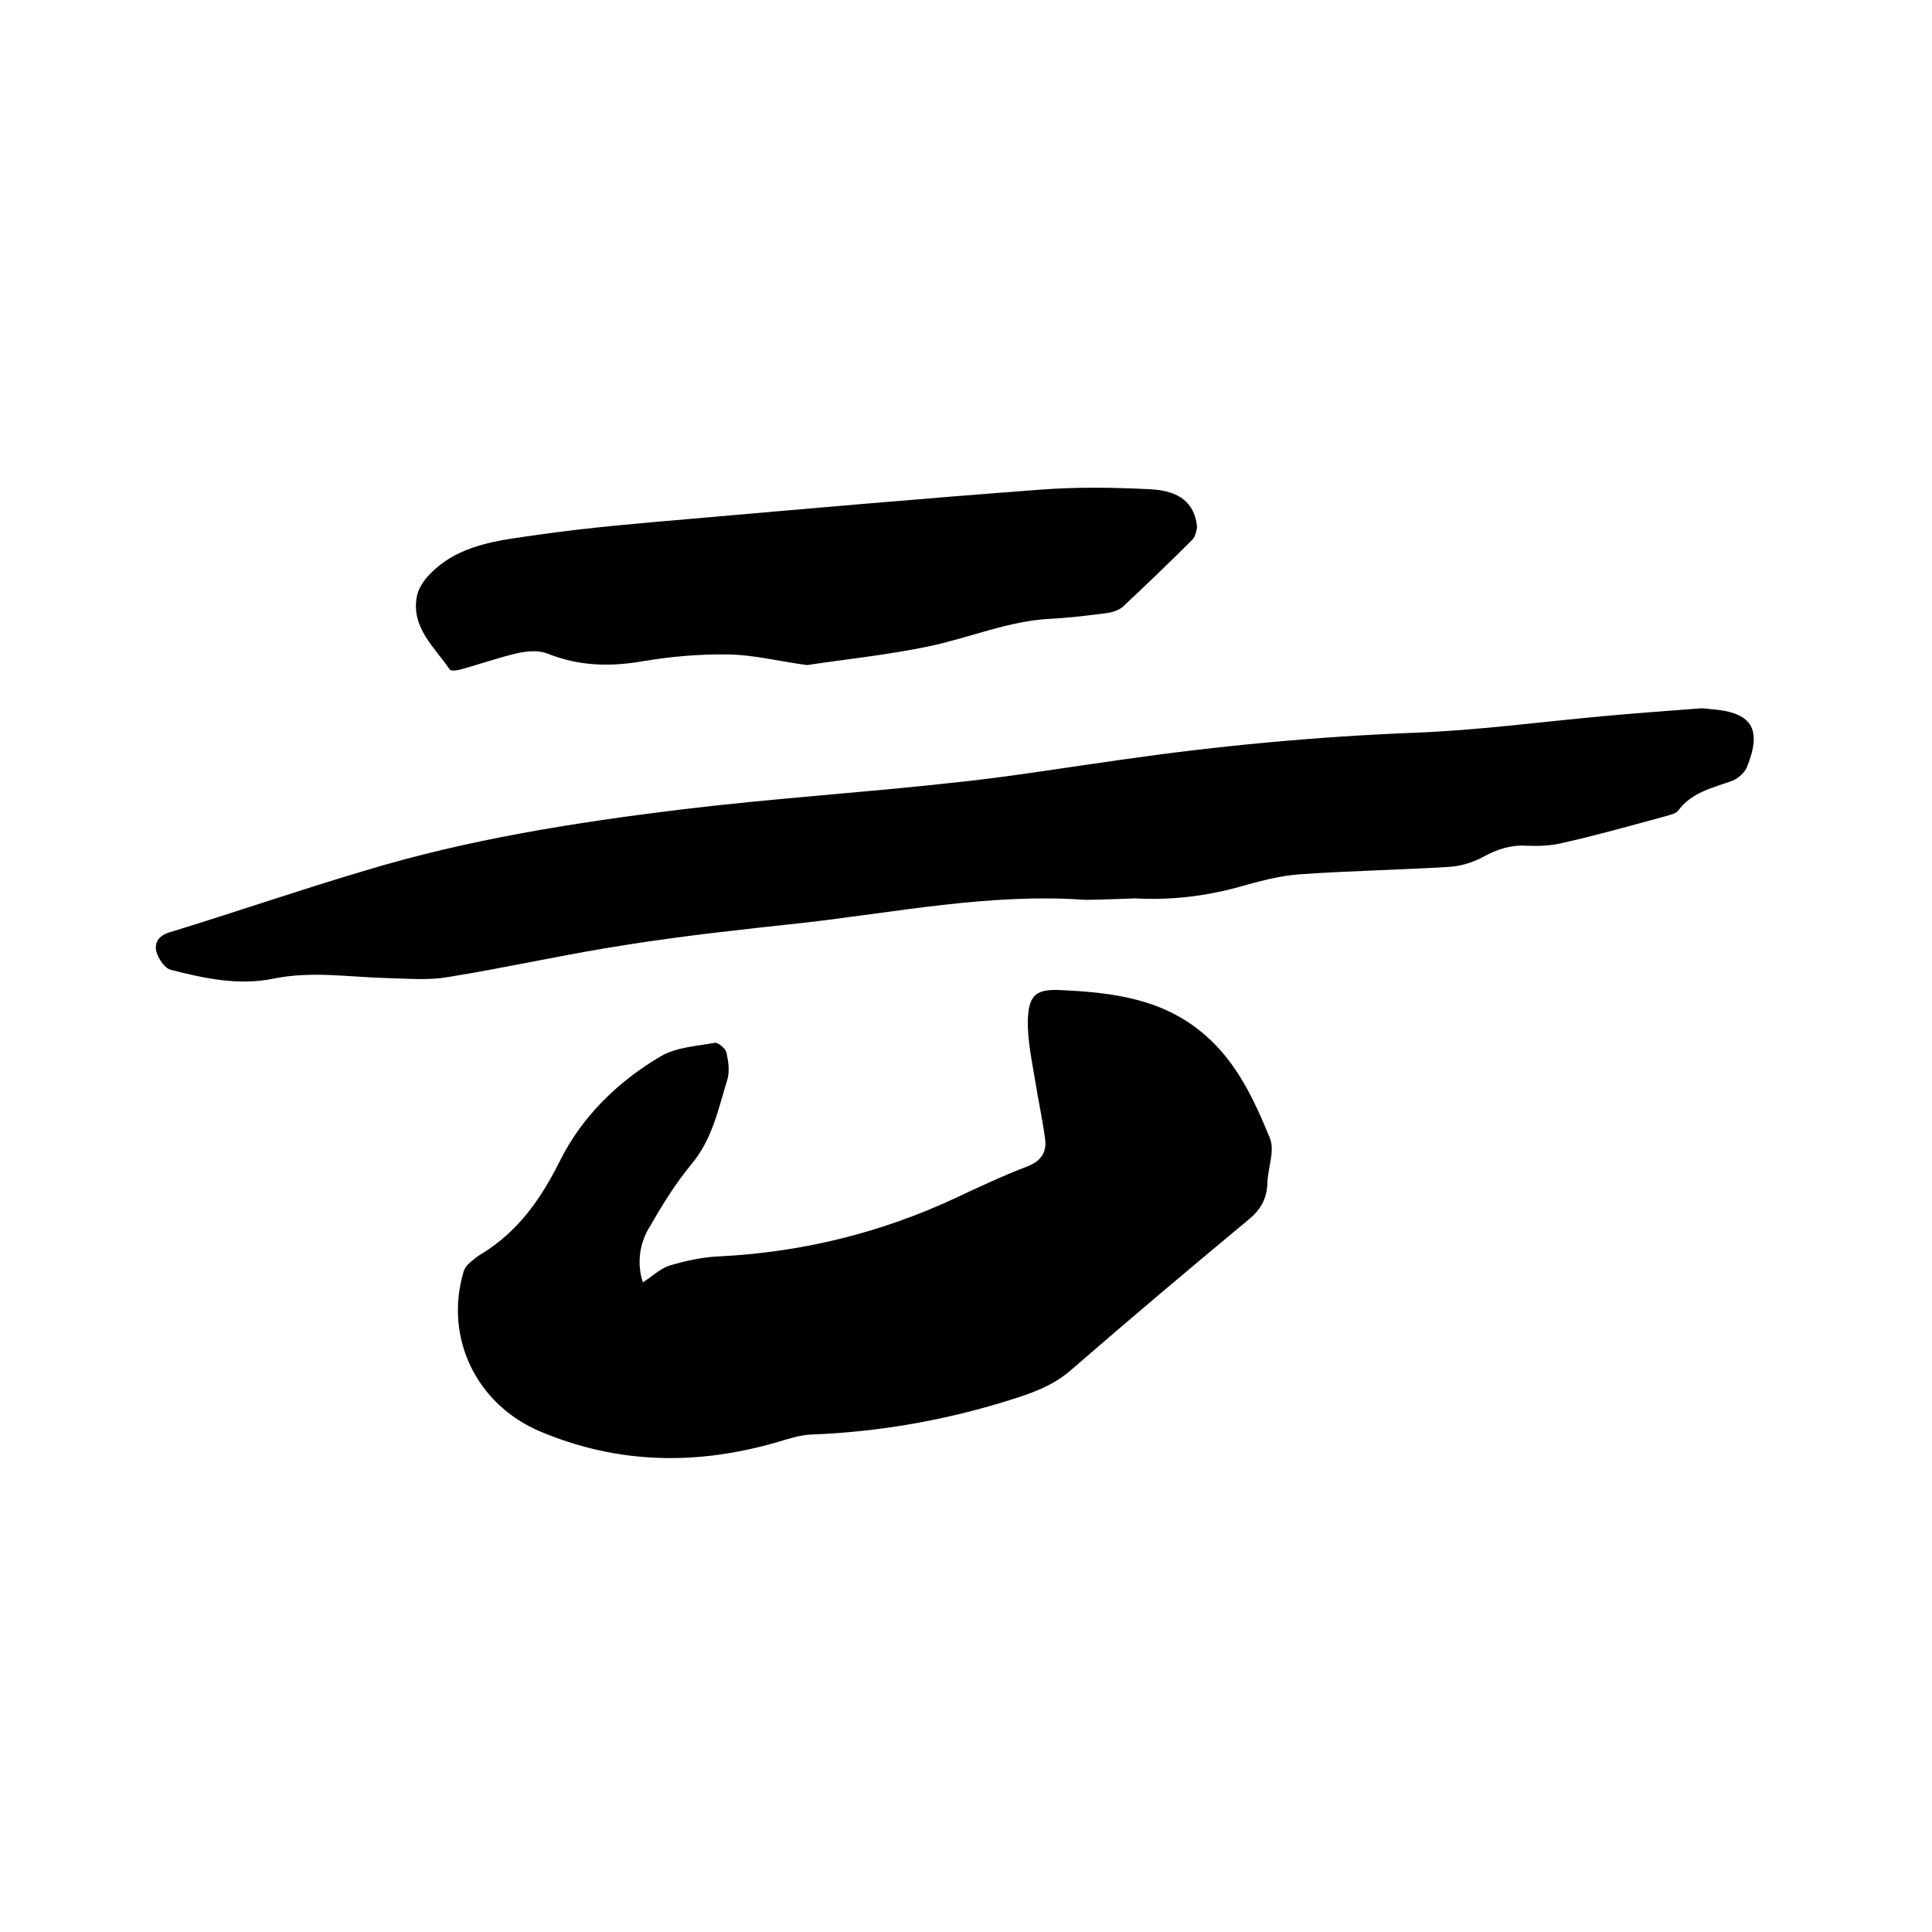 <svg enable-background="new 0 0 400 400" viewBox="0 0 400 400" xmlns="http://www.w3.org/2000/svg"><path d="m133.1 265.5c1.9-1.2 3.6-2.9 5.6-3.5 3.4-1 7-1.8 10.6-1.9 17-.9 33.2-4.9 48.6-12.1 4.9-2.3 9.8-4.6 14.8-6.5 2.8-1.1 4-2.9 3.7-5.5-.5-4-1.4-7.9-2-11.8-.7-4.3-1.7-8.7-1.6-13.1.2-5.2 1.8-6.4 7-6.1 10.7.5 21.1 1.8 29.7 9.3 6.6 5.7 10.2 13.5 13.4 21.3 1.1 2.6-.4 6.2-.5 9.3-.1 3.3-1.4 5.6-4 7.7-12.3 10.2-24.5 20.5-36.6 31-4.3 3.8-9.6 5.3-14.8 6.9-12.7 3.8-25.7 6-39 6.5-2.3.1-4.5.8-6.8 1.5-16.7 4.9-33.1 4.7-49.3-2.1-13.3-5.6-20-19.5-15.9-33.2.2-.6.7-1.3 1.2-1.7.8-.7 1.6-1.4 2.5-1.9 7.5-4.6 12.2-11.2 16.2-19.2 4.5-9.1 12-16.5 20.9-21.7 3.2-1.9 7.4-2.1 11.2-2.8.7-.1 2.2 1.2 2.4 2 .4 1.8.7 3.9.2 5.6-1.9 6.1-3.1 12.4-7.5 17.6-3.2 3.9-5.9 8.2-8.4 12.6-2.5 3.8-2.8 8.2-1.6 11.8z"/><path d="m224.7 186.3c-19.8-1.4-39.2 2.6-58.7 4.8-12.1 1.3-24.2 2.6-36.2 4.5-12.4 1.9-24.7 4.7-37.1 6.7-4.1.7-8.4.3-12.6.2-7.8-.2-15.5-1.5-23.4.1-7.2 1.5-14.3 0-21.3-1.8-1.3-.3-2.6-2.3-3-3.7-.5-1.9.4-3.4 2.8-4.1 13.4-4.1 26.7-8.7 40.2-12.7 21.4-6.5 43.5-10 65.6-12.7 18.9-2.3 37.9-3.5 56.8-5.6 11.5-1.2 22.8-3.1 34.3-4.7 20.2-2.9 40.5-4.8 60.9-5.6 12.9-.5 25.7-2.2 38.6-3.4 6.6-.6 13.3-1.1 19.9-1.6.8-.1 1.7 0 2.5.1 8.7.6 10.9 4 7.7 12-.5 1.2-1.8 2.3-2.9 2.8-4.1 1.5-8.6 2.4-11.4 6.3-.5.6-1.7.8-2.6 1.1-7 1.9-14.1 3.9-21.2 5.5-2.4.6-5 .7-7.5.6-3.3-.2-6.1.7-9 2.3-2.2 1.2-4.9 2-7.4 2.1-10.1.6-20.3.8-30.4 1.5-4.4.3-8.8 1.5-13 2.7-7 1.9-14.1 2.7-21.3 2.3-3.5.1-6.9.3-10.3.3z"/><path d="m167.1 137.7c-5.9-.8-11-2.1-16.1-2.2-6-.1-12 .4-17.9 1.4-6.9 1.2-13.3 1-19.8-1.6-1.8-.7-4.1-.5-6-.1-4 .9-7.9 2.3-11.9 3.4-.7.2-2 .4-2.3 0-3.1-4.6-8-8.6-6.8-15.1.3-1.5 1.2-3 2.3-4.2 6.1-6.7 14.7-7.4 22.9-8.6 10.6-1.5 21.2-2.4 31.8-3.3 23.9-2.1 47.8-4.2 71.8-6 7.7-.6 15.4-.5 23.1-.1 6.1.3 9 2.9 9.6 7.4.1.9-.3 2.3-.9 3-4.7 4.7-9.5 9.3-14.4 13.9-.8.7-2 1.1-3.1 1.3-3.9.5-7.8 1-11.7 1.2-8.8.4-16.8 3.9-25.3 5.7-8.6 1.8-17.4 2.7-25.3 3.9z"/></svg>